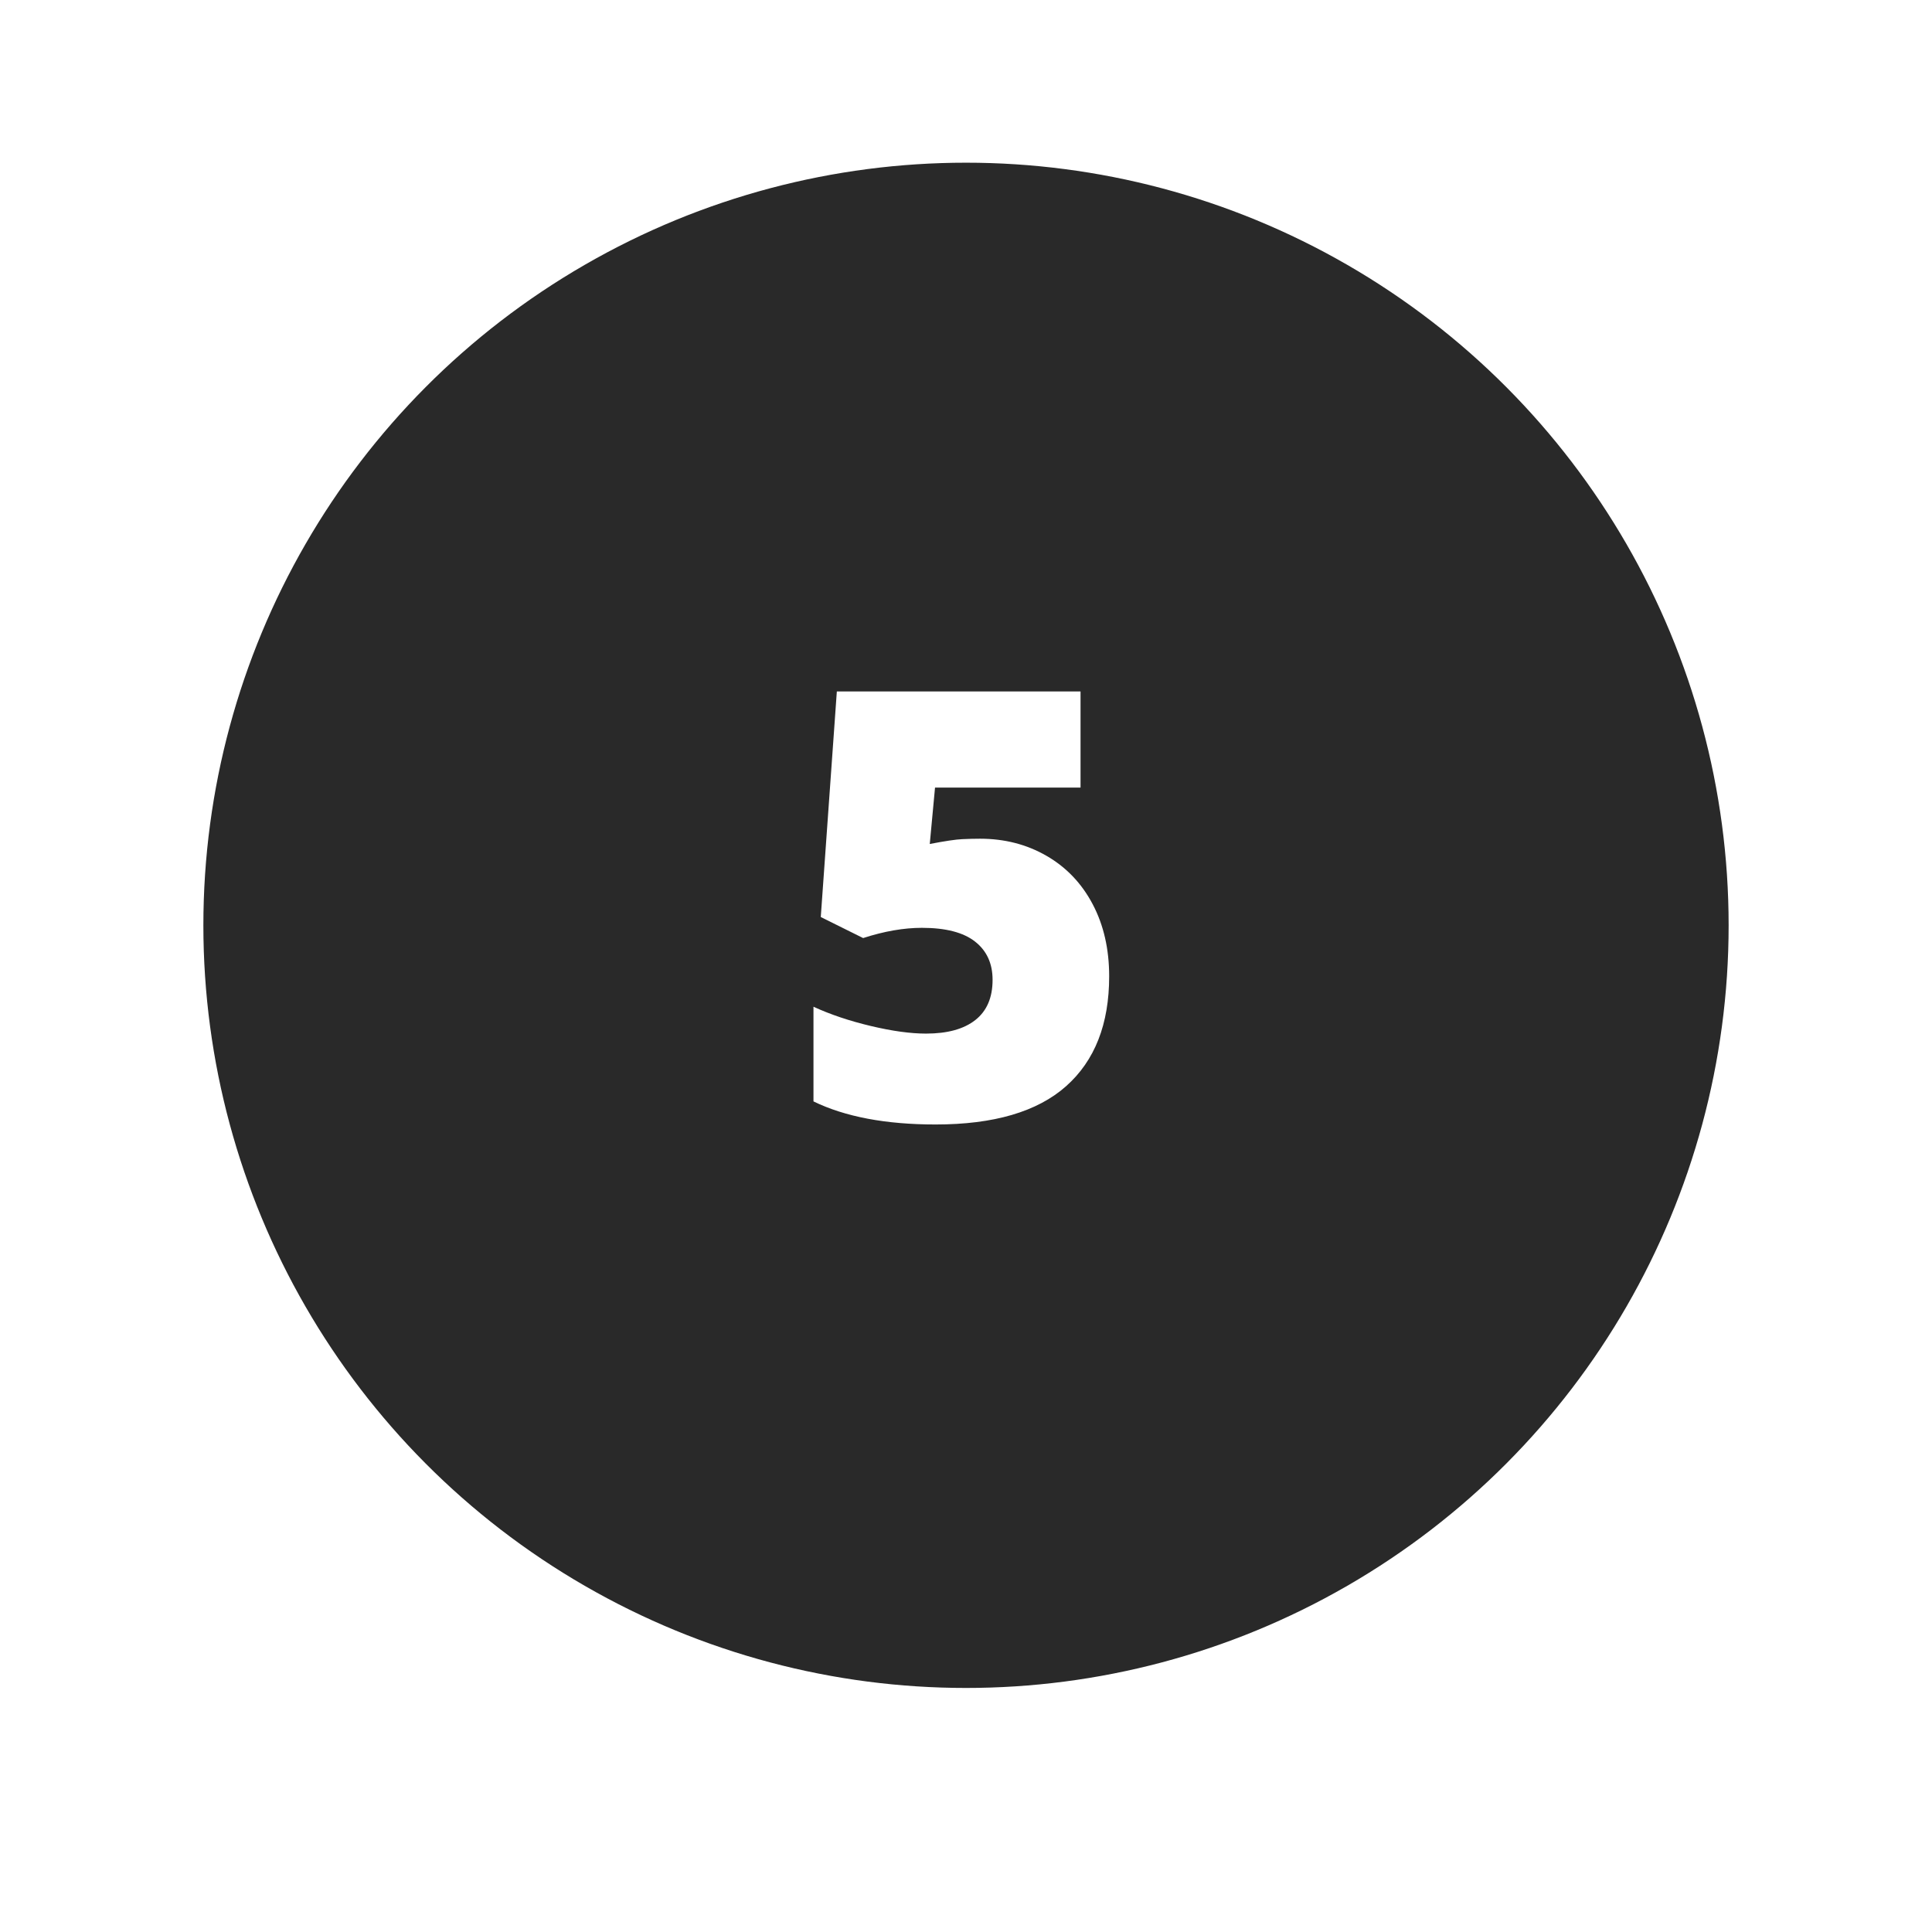 <?xml version="1.0"?>

<svg width="95" height="95" viewBox="0 0 95 95" version="1.1" xmlns="http://www.w3.org/2000/svg" xmlns:xlink="http://www.w3.org/1999/xlink">  <title>item_5</title> <desc>Created with Sketch.</desc> <defs> <circle id="path-1" cx="37.5" cy="37.5" r="37.5"></circle> <filter x="-17.3%" y="-14.7%" width="134.7%" height="134.7%" filterUnits="objectBoundingBox" id="filter-2"> <feMorphology radius="6" operator="dilate" in="SourceAlpha" result="shadowSpreadOuter1"></feMorphology> <feOffset dx="0" dy="2" in="shadowSpreadOuter1" result="shadowOffsetOuter1"></feOffset> <feGaussianBlur stdDeviation="2" in="shadowOffsetOuter1" result="shadowBlurOuter1"></feGaussianBlur> <feComposite in="shadowBlurOuter1" in2="SourceAlpha" operator="out" result="shadowBlurOuter1"></feComposite> <feColorMatrix values="0 0 0 0 0 0 0 0 0 0 0 0 0 0 0 0 0 0 0.5 0" type="matrix" in="shadowBlurOuter1"></feColorMatrix> </filter> </defs> <g id="Page-1" stroke="none" stroke-width="1" fill="none" fill-rule="evenodd"> <g id="item_5" transform="translate(10, 8)"> <g id="item_1-copy-8"> <g id="Oval"> <use fill="black" fill-opacity="1" filter="url(#filter-2)" xlink:href="#path-1"></use> <circle stroke="#FFFFFF" stroke-width="6" fill="#292929" fill-rule="evenodd" cx="37.5" cy="37.5" r="40.5"></circle> </g> </g> <path d="M38.19,33.241 C39.396,33.241 40.486,33.521 41.458,34.082 C42.43,34.642 43.187,35.435 43.728,36.46 C44.269,37.484 44.54,38.667 44.54,40.008 C44.54,42.355 43.834,44.156 42.421,45.411 C41.008,46.665 38.87,47.293 36.006,47.293 C33.554,47.293 31.552,46.914 30,46.158 L30,41.503 C30.833,41.886 31.774,42.202 32.823,42.451 C33.872,42.7 34.775,42.824 35.532,42.824 C36.585,42.824 37.395,42.602 37.96,42.156 C38.525,41.711 38.807,41.052 38.807,40.181 C38.807,39.376 38.52,38.749 37.945,38.299 C37.371,37.848 36.499,37.623 35.33,37.623 C34.44,37.623 33.477,37.791 32.442,38.126 L30.359,37.092 L31.149,26 L43.132,26 L43.132,30.727 L35.977,30.727 L35.718,33.5 C36.465,33.356 36.997,33.277 37.313,33.263 C37.629,33.248 37.921,33.241 38.19,33.241 Z" id="5-copy" fill="#FFFFFF"></path> </g> </g>
</svg>